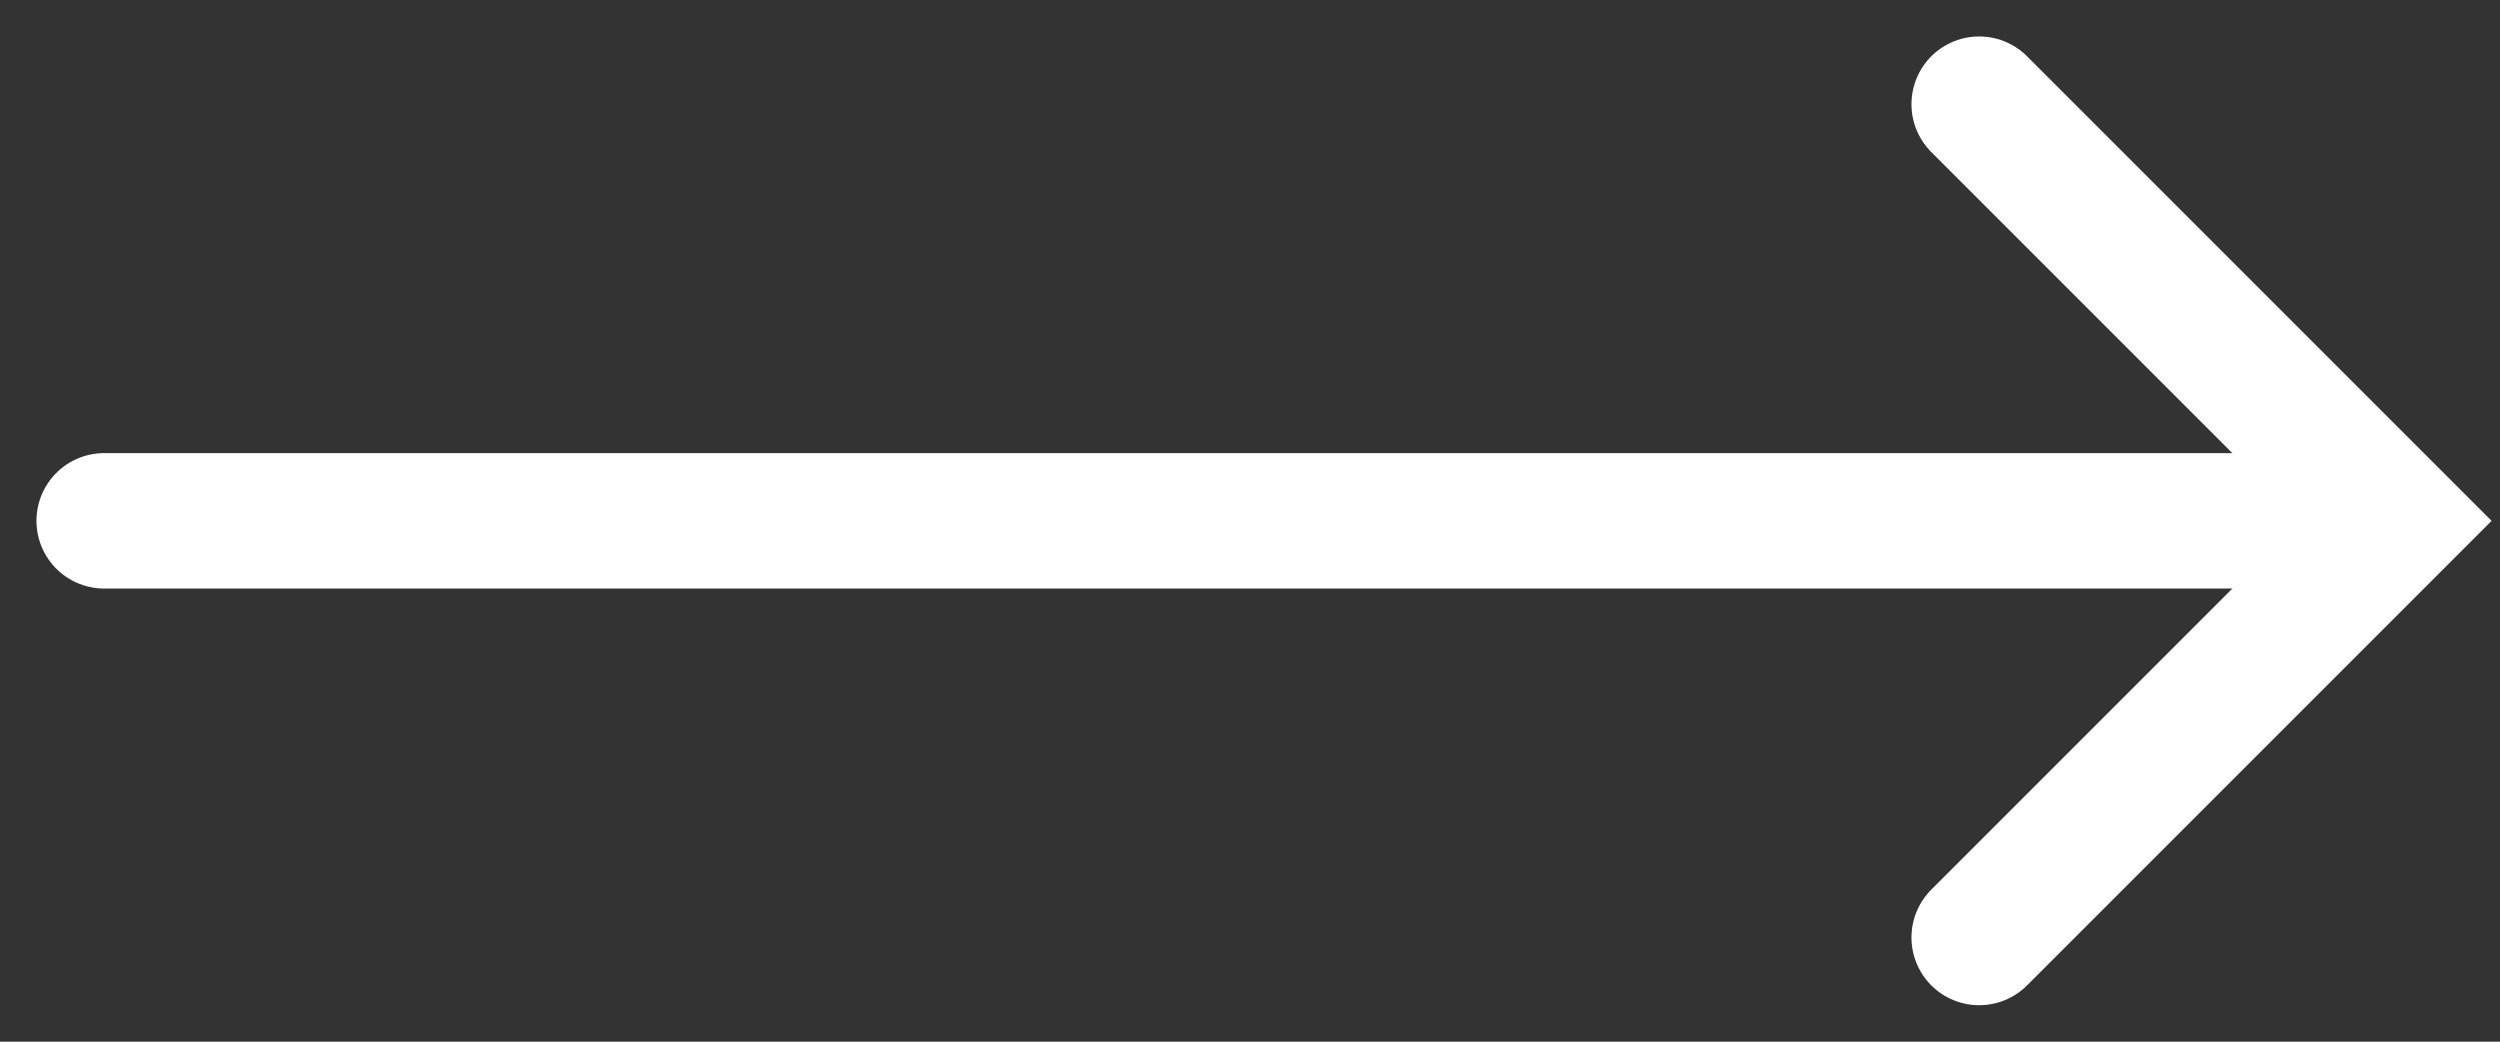 <?xml version="1.0" encoding="UTF-8"?> <svg xmlns="http://www.w3.org/2000/svg" width="24" height="10" viewBox="0 0 24 10" fill="none"><rect x="0" y="0" width="24" height="10" fill="#333333" stroke="none"/><path d="M19 1L23 5L19 9" stroke="white" stroke-width="1.3" stroke-linecap="round"></path><path d="M1 5H22.5" stroke="white" stroke-width="1.3" stroke-linecap="round"></path></svg> 